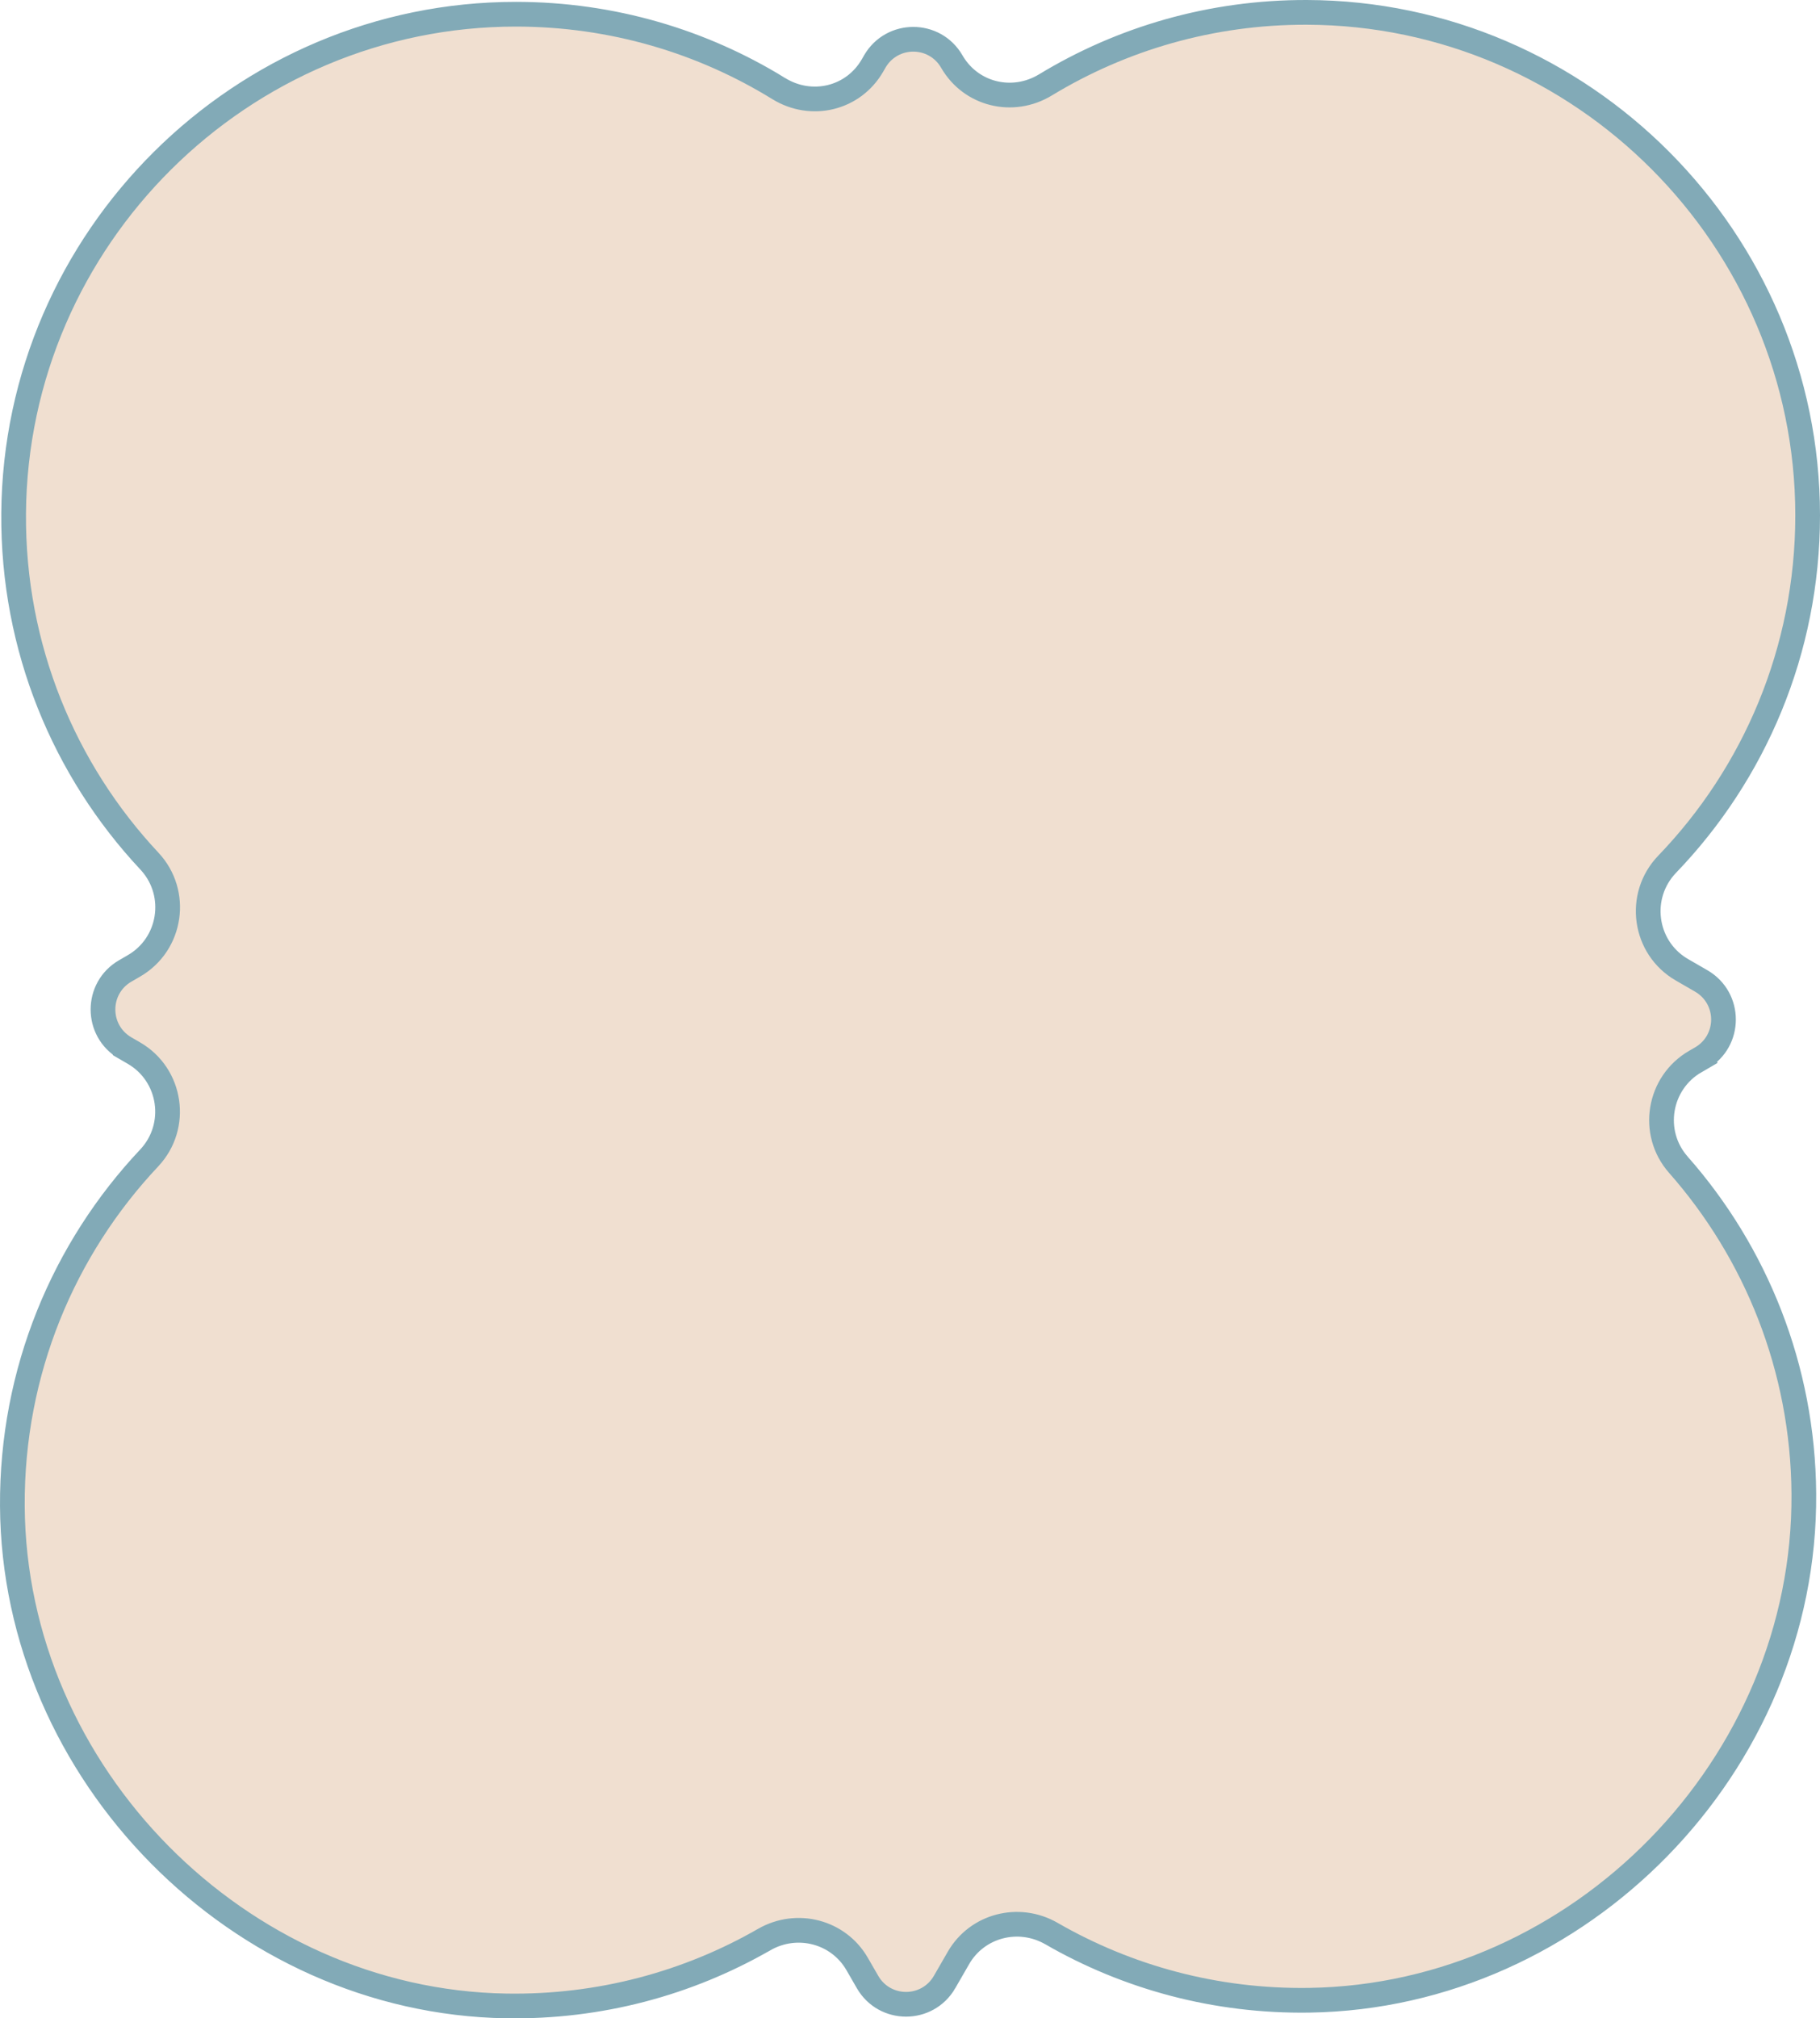 <?xml version="1.0" encoding="UTF-8"?> <svg xmlns="http://www.w3.org/2000/svg" width="442" height="490" viewBox="0 0 442 490" fill="none"><path d="M317.388 3.001C384.292 3.196 438.994 58.128 439 125.096C439.005 157.99 426.012 187.848 404.888 209.803C397.59 217.387 399.187 229.711 408.047 235.184L408.475 235.439L413.164 238.149L413.166 238.15C420.358 242.313 420.362 252.708 413.165 256.867L413.166 256.868L411.726 257.7L411.727 257.701C402.756 262.888 400.755 274.995 407.596 282.756H407.597C426.389 304.078 437.864 332.029 438.075 362.65C438.528 428.479 383.765 484.603 318.005 485.605C295.183 485.953 273.761 480.022 255.358 469.418V469.417C247.396 464.833 237.319 467.441 232.771 475.325L232.771 475.326L229.396 481.178L229.396 481.18C225.237 488.381 214.846 488.386 210.69 481.18L208.158 476.793V476.792C203.614 468.915 193.545 466.304 185.588 470.875H185.587C167.173 481.453 145.747 487.358 122.925 486.983C58.05 485.918 3.376 430.564 3.002 365.614C2.813 332.911 15.474 303.163 36.219 281.14C43.488 273.423 41.664 260.944 32.495 255.646L32.491 255.644L30.406 254.435V254.434C23.215 250.27 23.211 239.875 30.409 235.717L32.514 234.5L32.515 234.499C41.524 229.292 43.446 217.156 36.606 209.408L36.274 209.043C15.64 187.004 3.068 157.293 3.311 124.643C3.8 57.848 58.625 3.416 125.35 3.453C148.716 3.469 170.559 10.065 189.108 21.496H189.107C197.092 26.414 207.248 23.946 211.892 15.896L212.438 14.945L212.442 14.94C216.601 7.738 226.992 7.733 231.147 14.94L231.368 15.312C236.086 23.028 246.038 25.378 253.893 20.611C272.41 9.375 294.148 2.932 317.388 3.001Z" fill="#82AAB7" stroke="#82AAB7" stroke-width="6"></path><path d="M410.215 255.11L411.663 254.271C416.862 251.268 416.862 243.755 411.663 240.747L406.974 238.037C396.044 231.722 393.968 216.825 402.726 207.723C423.334 186.305 436.005 157.185 436 125.096C435.995 59.779 382.627 6.191 317.379 6.001C294.706 5.934 273.508 12.218 255.449 23.176C246.07 28.868 234.035 25.948 228.549 16.439C225.549 11.235 218.045 11.235 215.04 16.439L214.491 17.396C208.979 26.95 196.919 29.83 187.535 24.05C169.444 12.902 148.143 6.468 125.348 6.453C60.274 6.417 6.788 59.517 6.31 124.665C6.074 156.516 18.335 185.493 38.465 206.993C47.012 216.126 44.844 230.838 34.016 237.096L31.91 238.315C26.712 241.318 26.712 248.831 31.91 251.839L33.996 253.048C44.844 259.316 46.996 274.074 38.403 283.197C18.165 304.681 5.817 333.694 6.002 365.597C6.367 428.92 59.734 482.945 122.974 483.984C145.241 484.349 166.136 478.589 184.093 468.274C193.447 462.9 205.363 465.944 210.756 475.293L213.289 479.68C216.288 484.884 223.793 484.884 226.798 479.68L230.172 473.828C235.571 464.469 247.497 461.429 256.856 466.819C274.803 477.16 295.693 482.945 317.959 482.605C382.067 481.628 435.517 426.858 435.075 362.671C434.87 332.8 423.678 305.54 405.346 284.74C397.245 275.55 399.624 261.234 410.225 255.104L410.215 255.11Z" fill="#F0DFD0"></path></svg> 